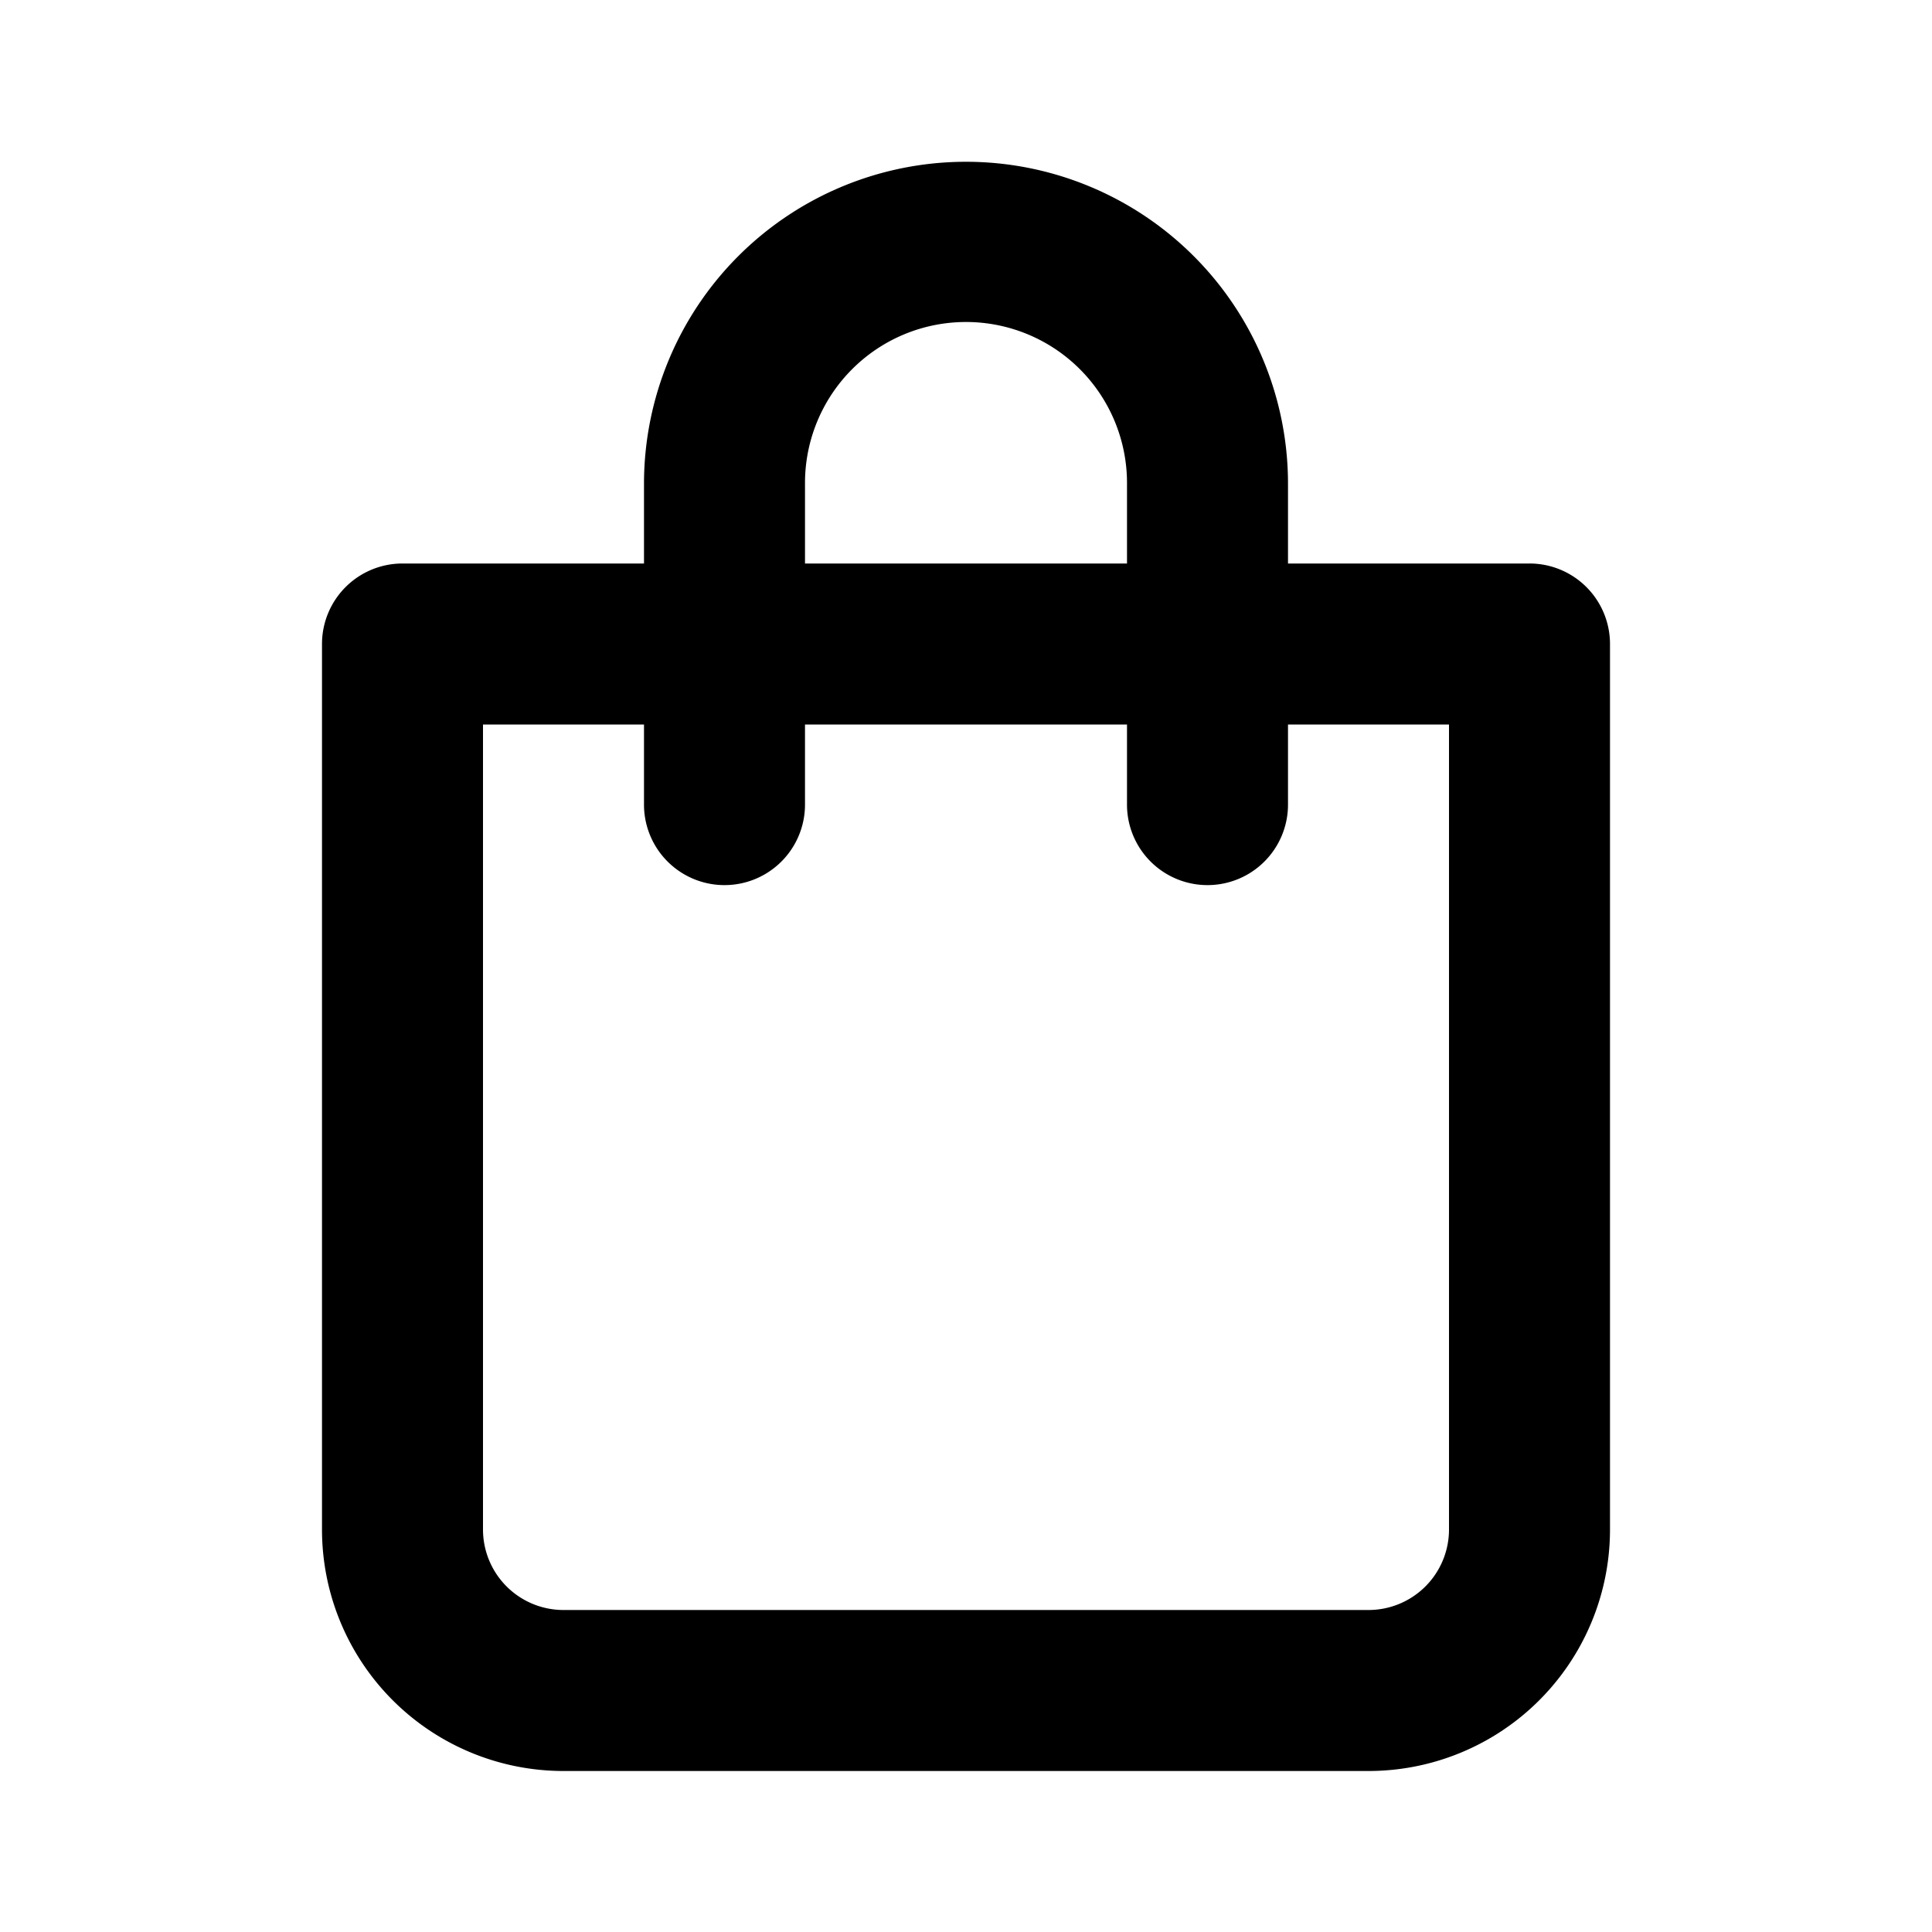 <svg class="svg-icon" width="24" height="24" style="vertical-align: middle;fill: currentColor;overflow: hidden;" viewBox="0 0 1024 1024" version="1.1" xmlns="http://www.w3.org/2000/svg"><path d="M810.667 298.667h-128V256a170.667 170.667 0 0 0-341.333 0v42.667H213.333a42.667 42.667 0 0 0-42.667 42.667v469.333a128 128 0 0 0 128 128h426.667a128 128 0 0 0 128-128V341.333a42.667 42.667 0 0 0-42.667-42.667z m-384-42.667a85.333 85.333 0 0 1 170.667 0v42.667h-170.667z m341.333 554.667a42.667 42.667 0 0 1-42.667 42.667H298.667a42.667 42.667 0 0 1-42.667-42.667V384h85.333v42.667a42.667 42.667 0 0 0 85.333 0V384h170.667v42.667a42.667 42.667 0 0 0 85.333 0V384h85.333z"  /></svg>